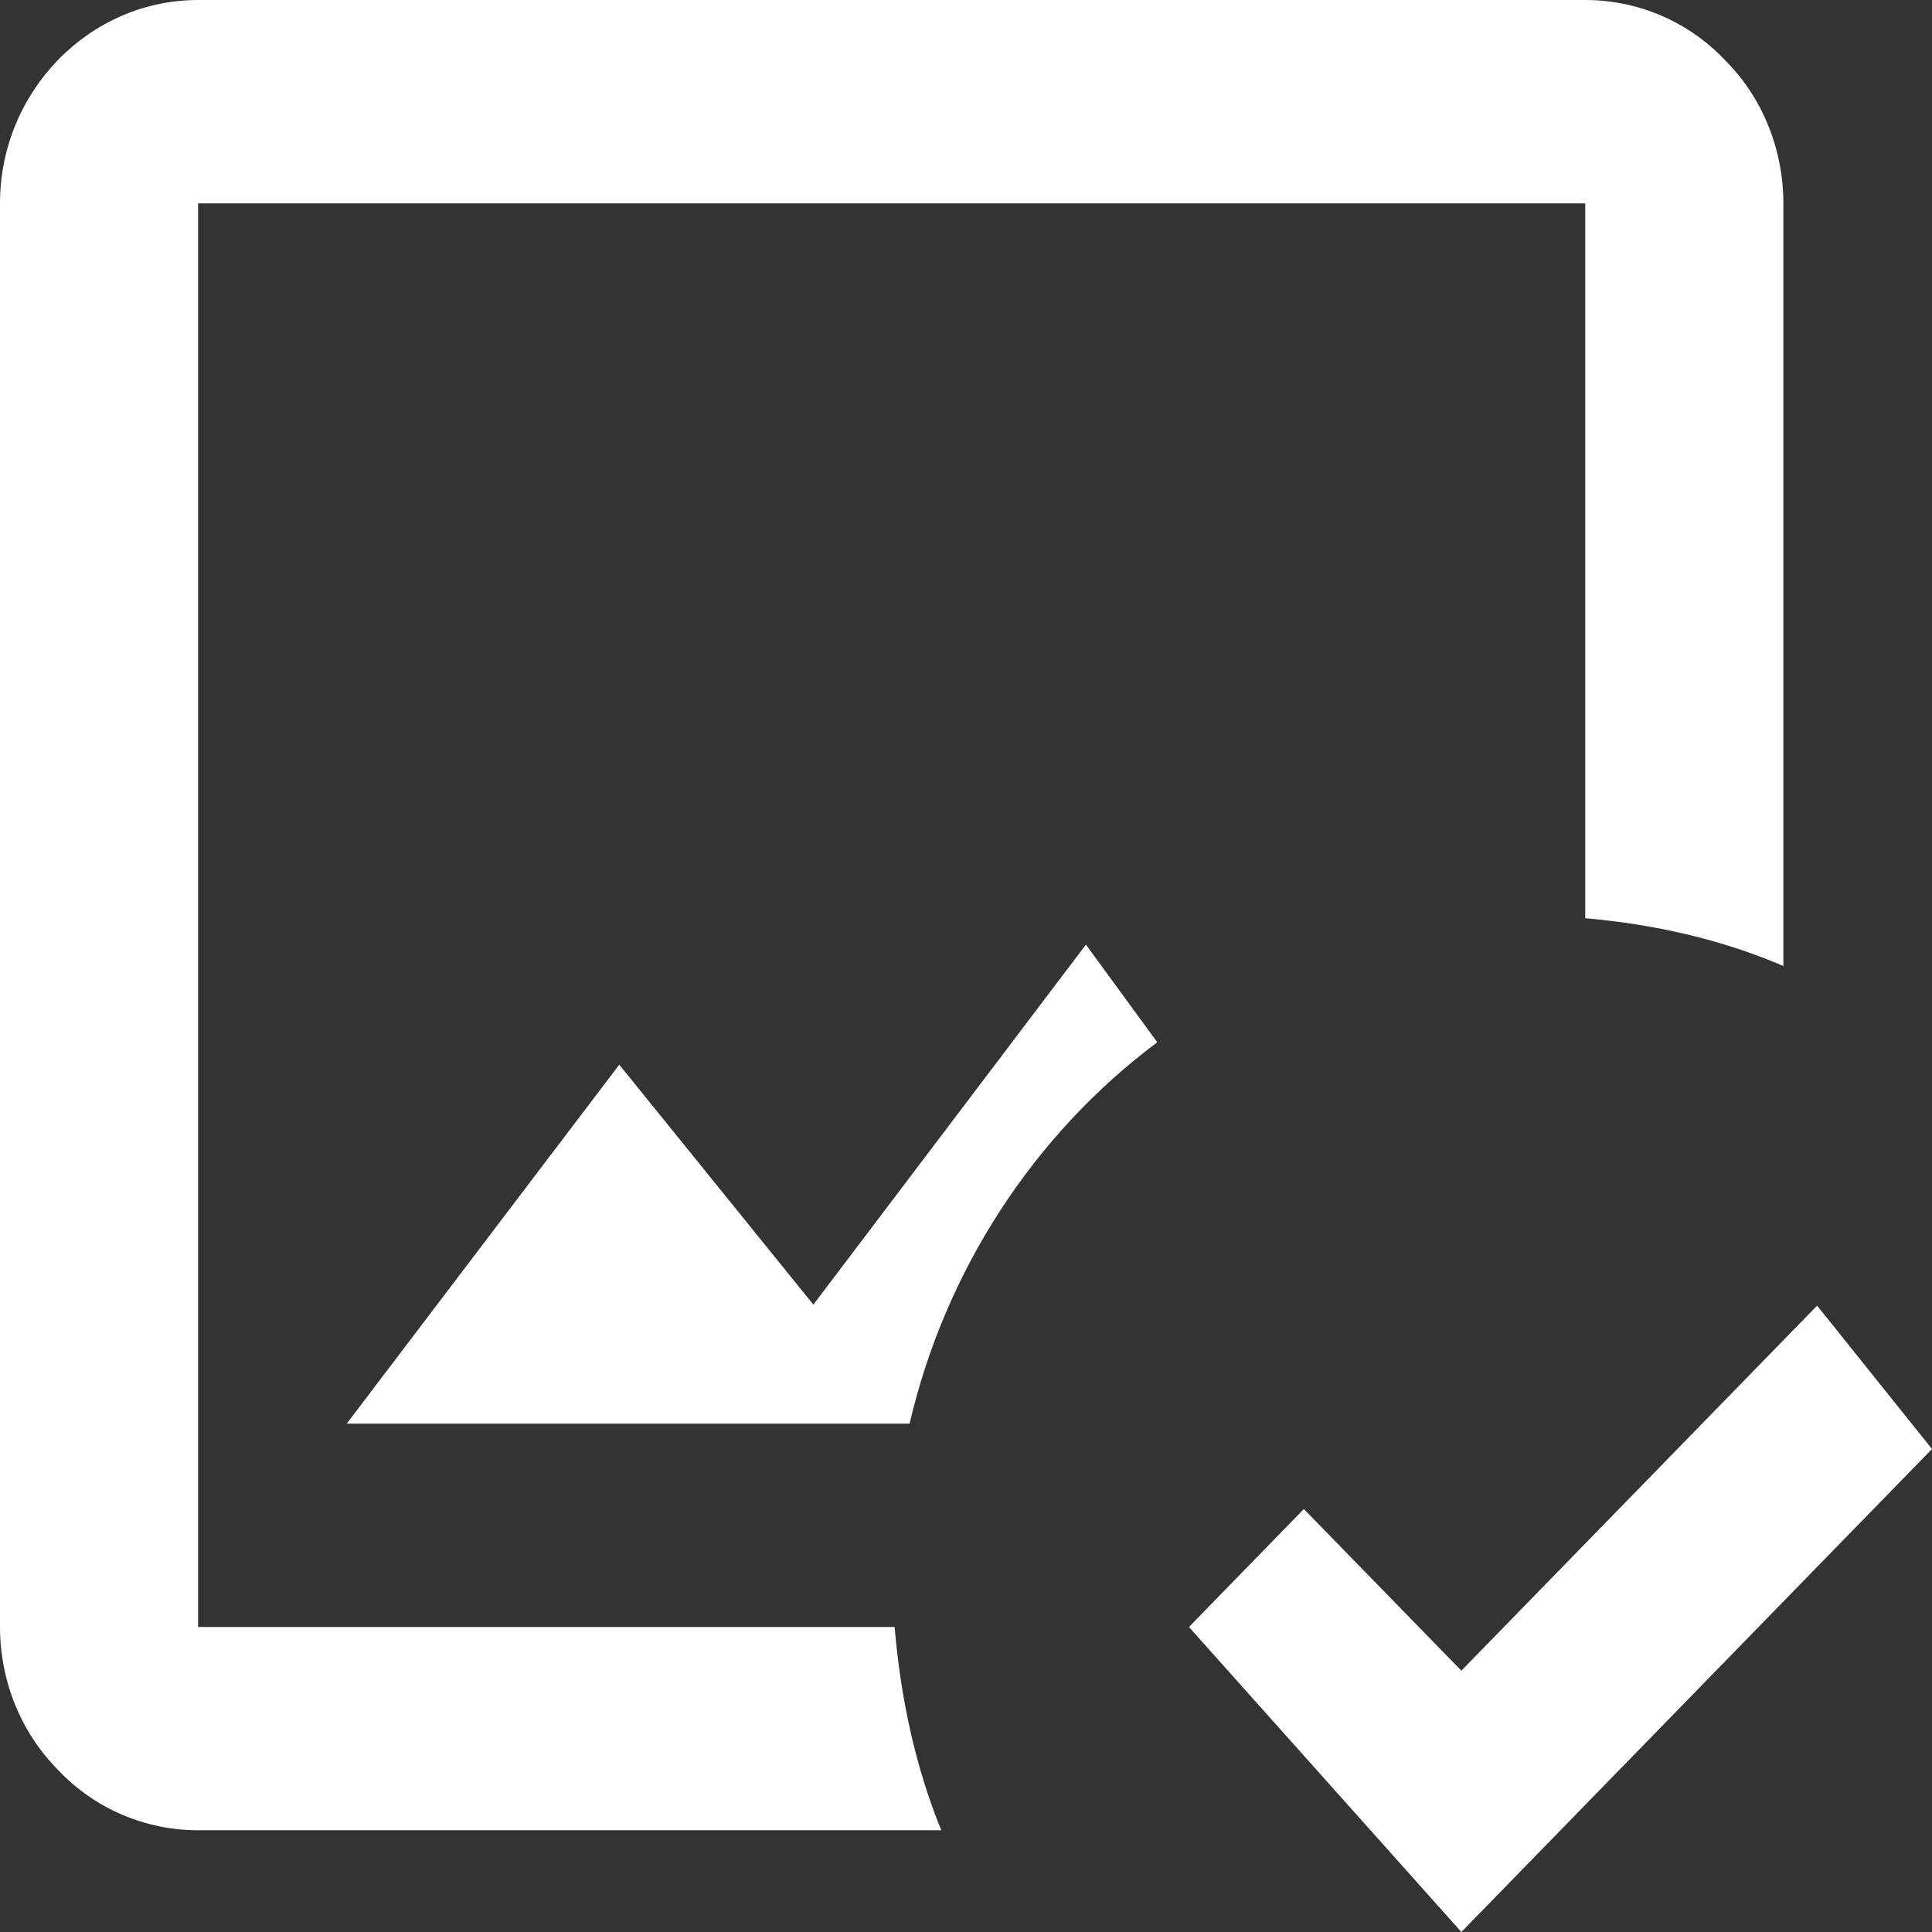 <svg width="15" height="15" viewBox="0 0 15 15" fill="none" xmlns="http://www.w3.org/2000/svg">
<rect x="0" y="0" width="15" height="15" fill="#333333" stroke="none"/>
<path d="M7.062 11.053C7.338 9.868 8.023 8.811 8.985 8.092L8.431 7.334L6.315 10.129L4.808 8.266L2.692 11.053H7.062ZM1.538 1.579V12.632H6.946C6.992 13.184 7.108 13.721 7.308 14.21H1.538C1.131 14.21 0.738 14.045 0.454 13.745C0.162 13.453 0 13.05 0 12.632V1.579C0 0.711 0.692 0 1.538 0H12.308C12.715 0 13.108 0.166 13.392 0.466C13.685 0.758 13.846 1.161 13.846 1.579V7.5C13.369 7.295 12.846 7.176 12.308 7.129V1.579H1.538ZM11.346 15L9.231 12.632L10.123 11.716L11.346 12.971L14.108 10.137L15 11.25L11.346 15Z" fill="white"/>
</svg>
